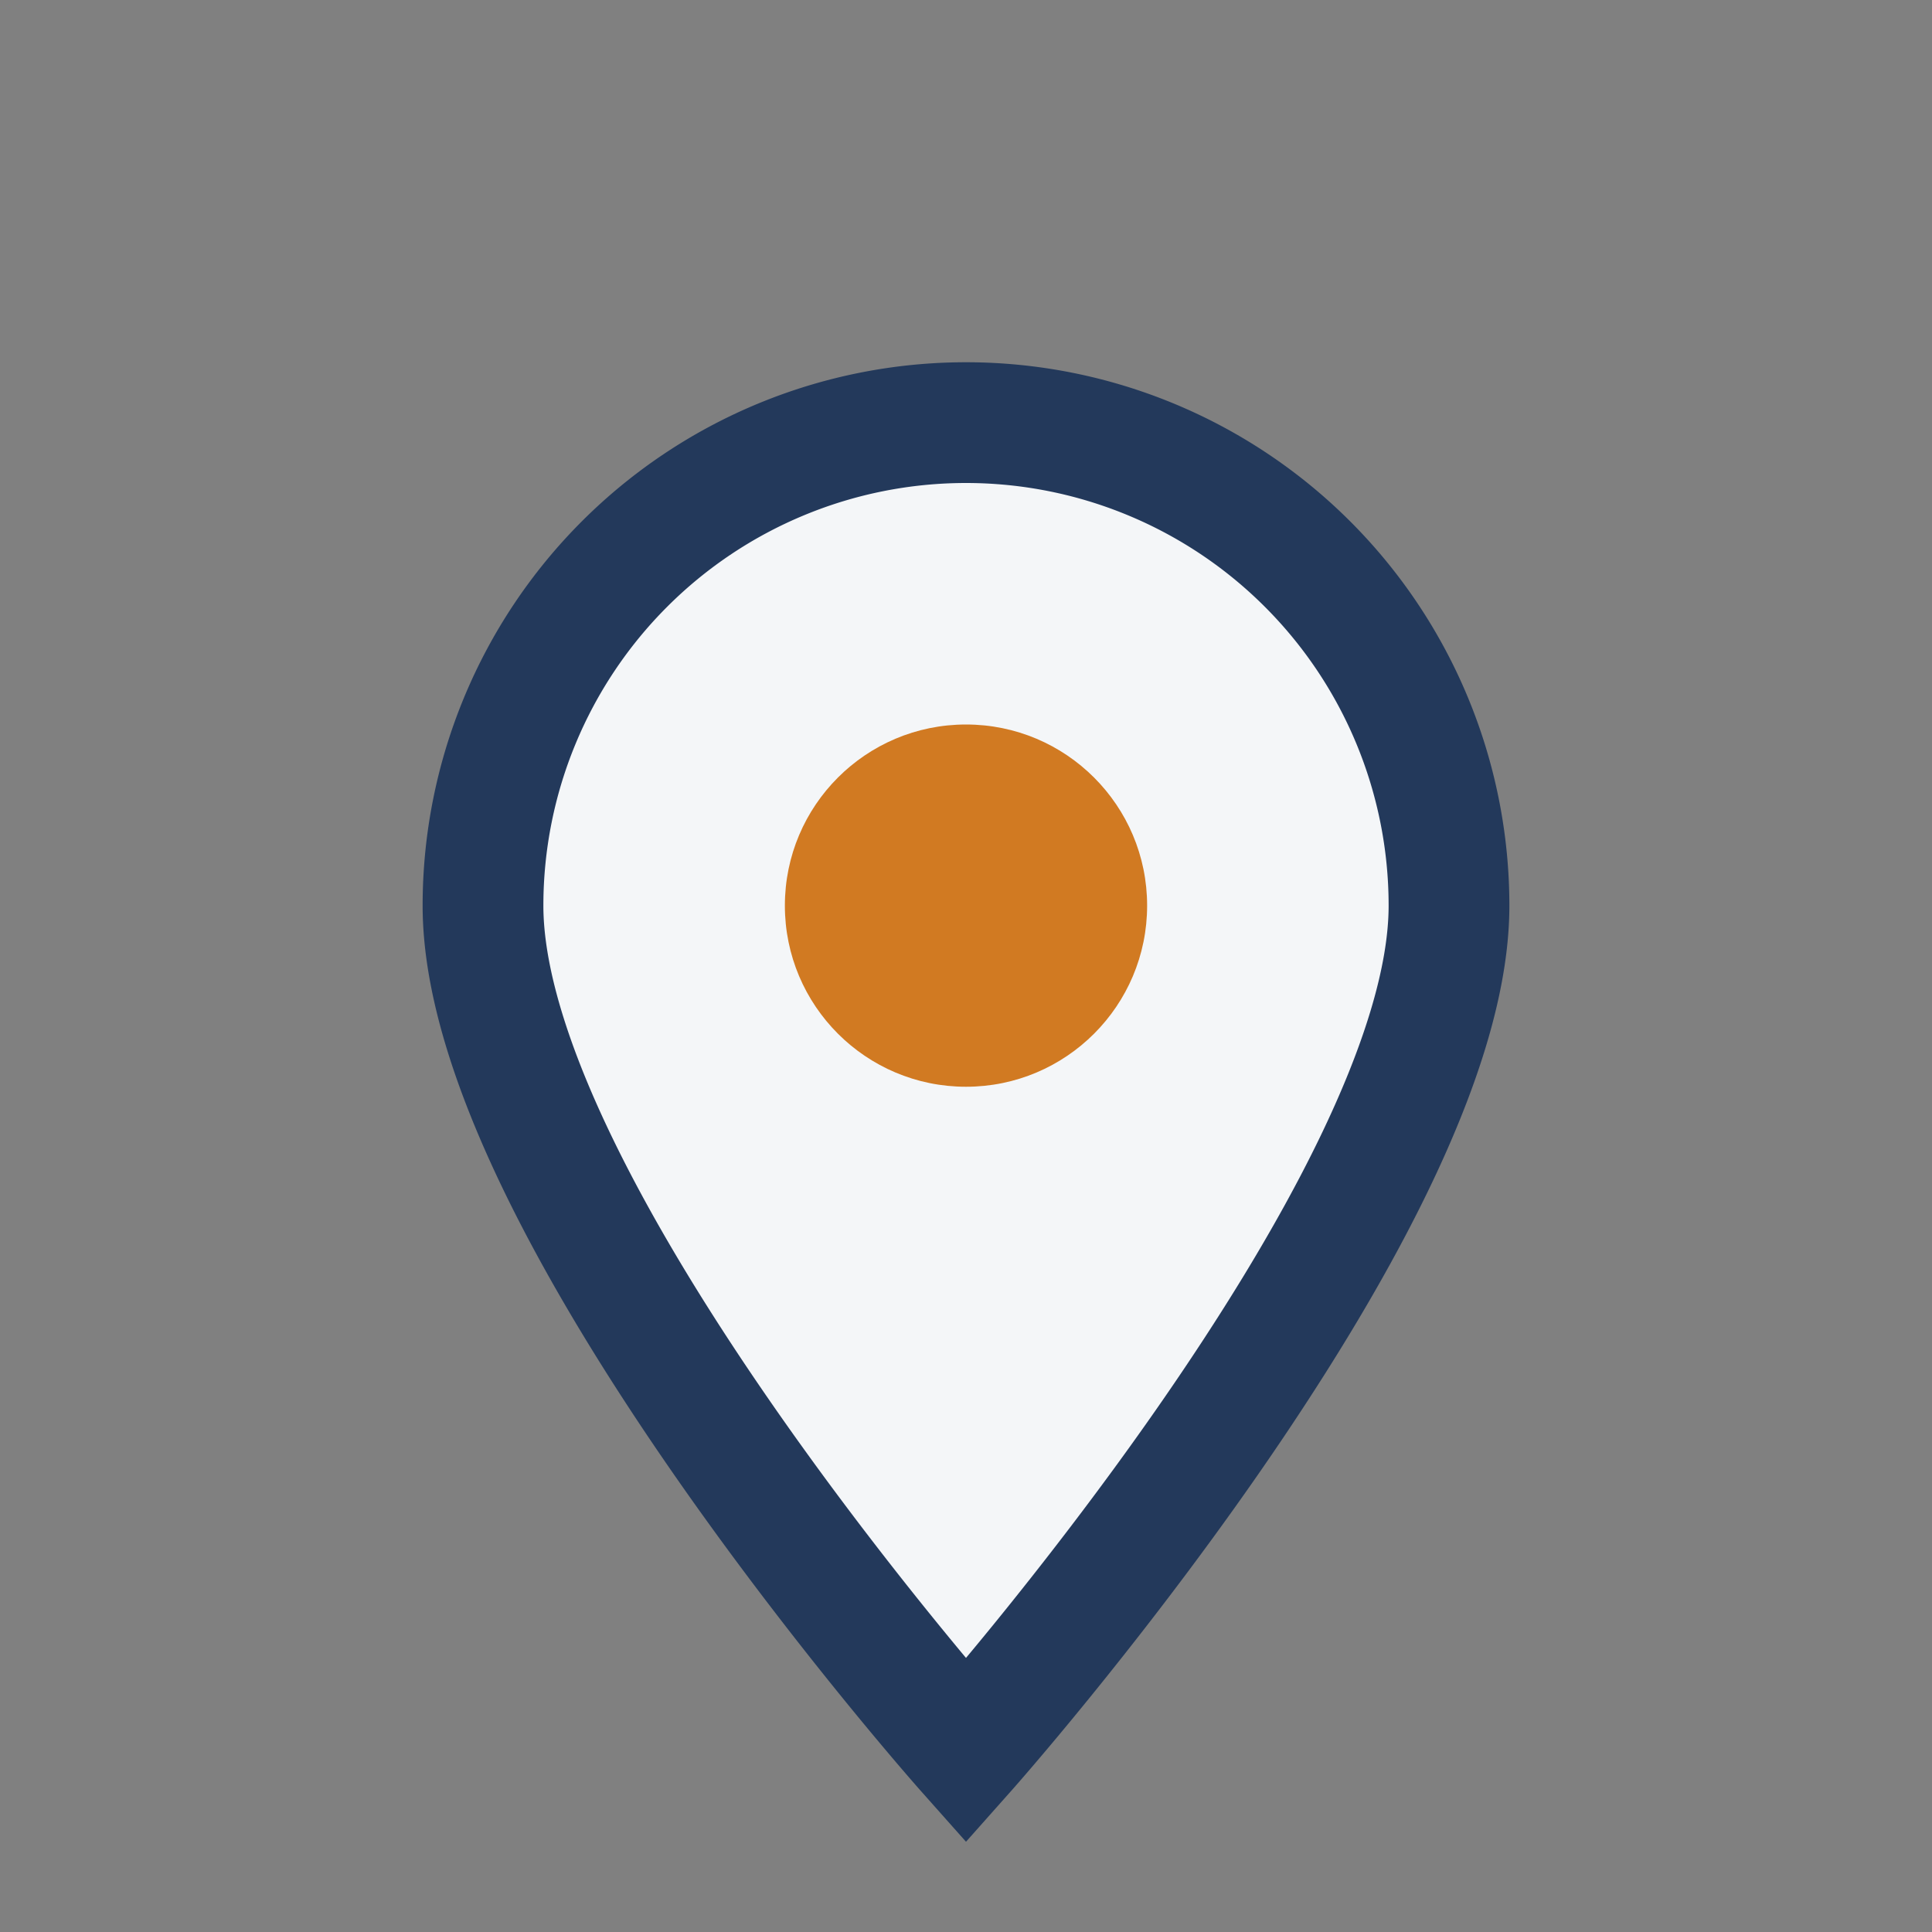 <?xml version="1.0" encoding="UTF-8"?>
<svg xmlns="http://www.w3.org/2000/svg" width="32" height="32" viewBox="0 0 32 32"><rect x="0" y="0" width="32" height="32" fill="#808080" stroke="none"/><path d="M16 29s-8-9-8-14a8 8 0 1 1 16 0c0 5-8 14-8 14z" fill="#F4F6F8" stroke="#23395B" stroke-width="2"/><circle cx="16" cy="15" r="3" fill="#D17A22"/></svg>